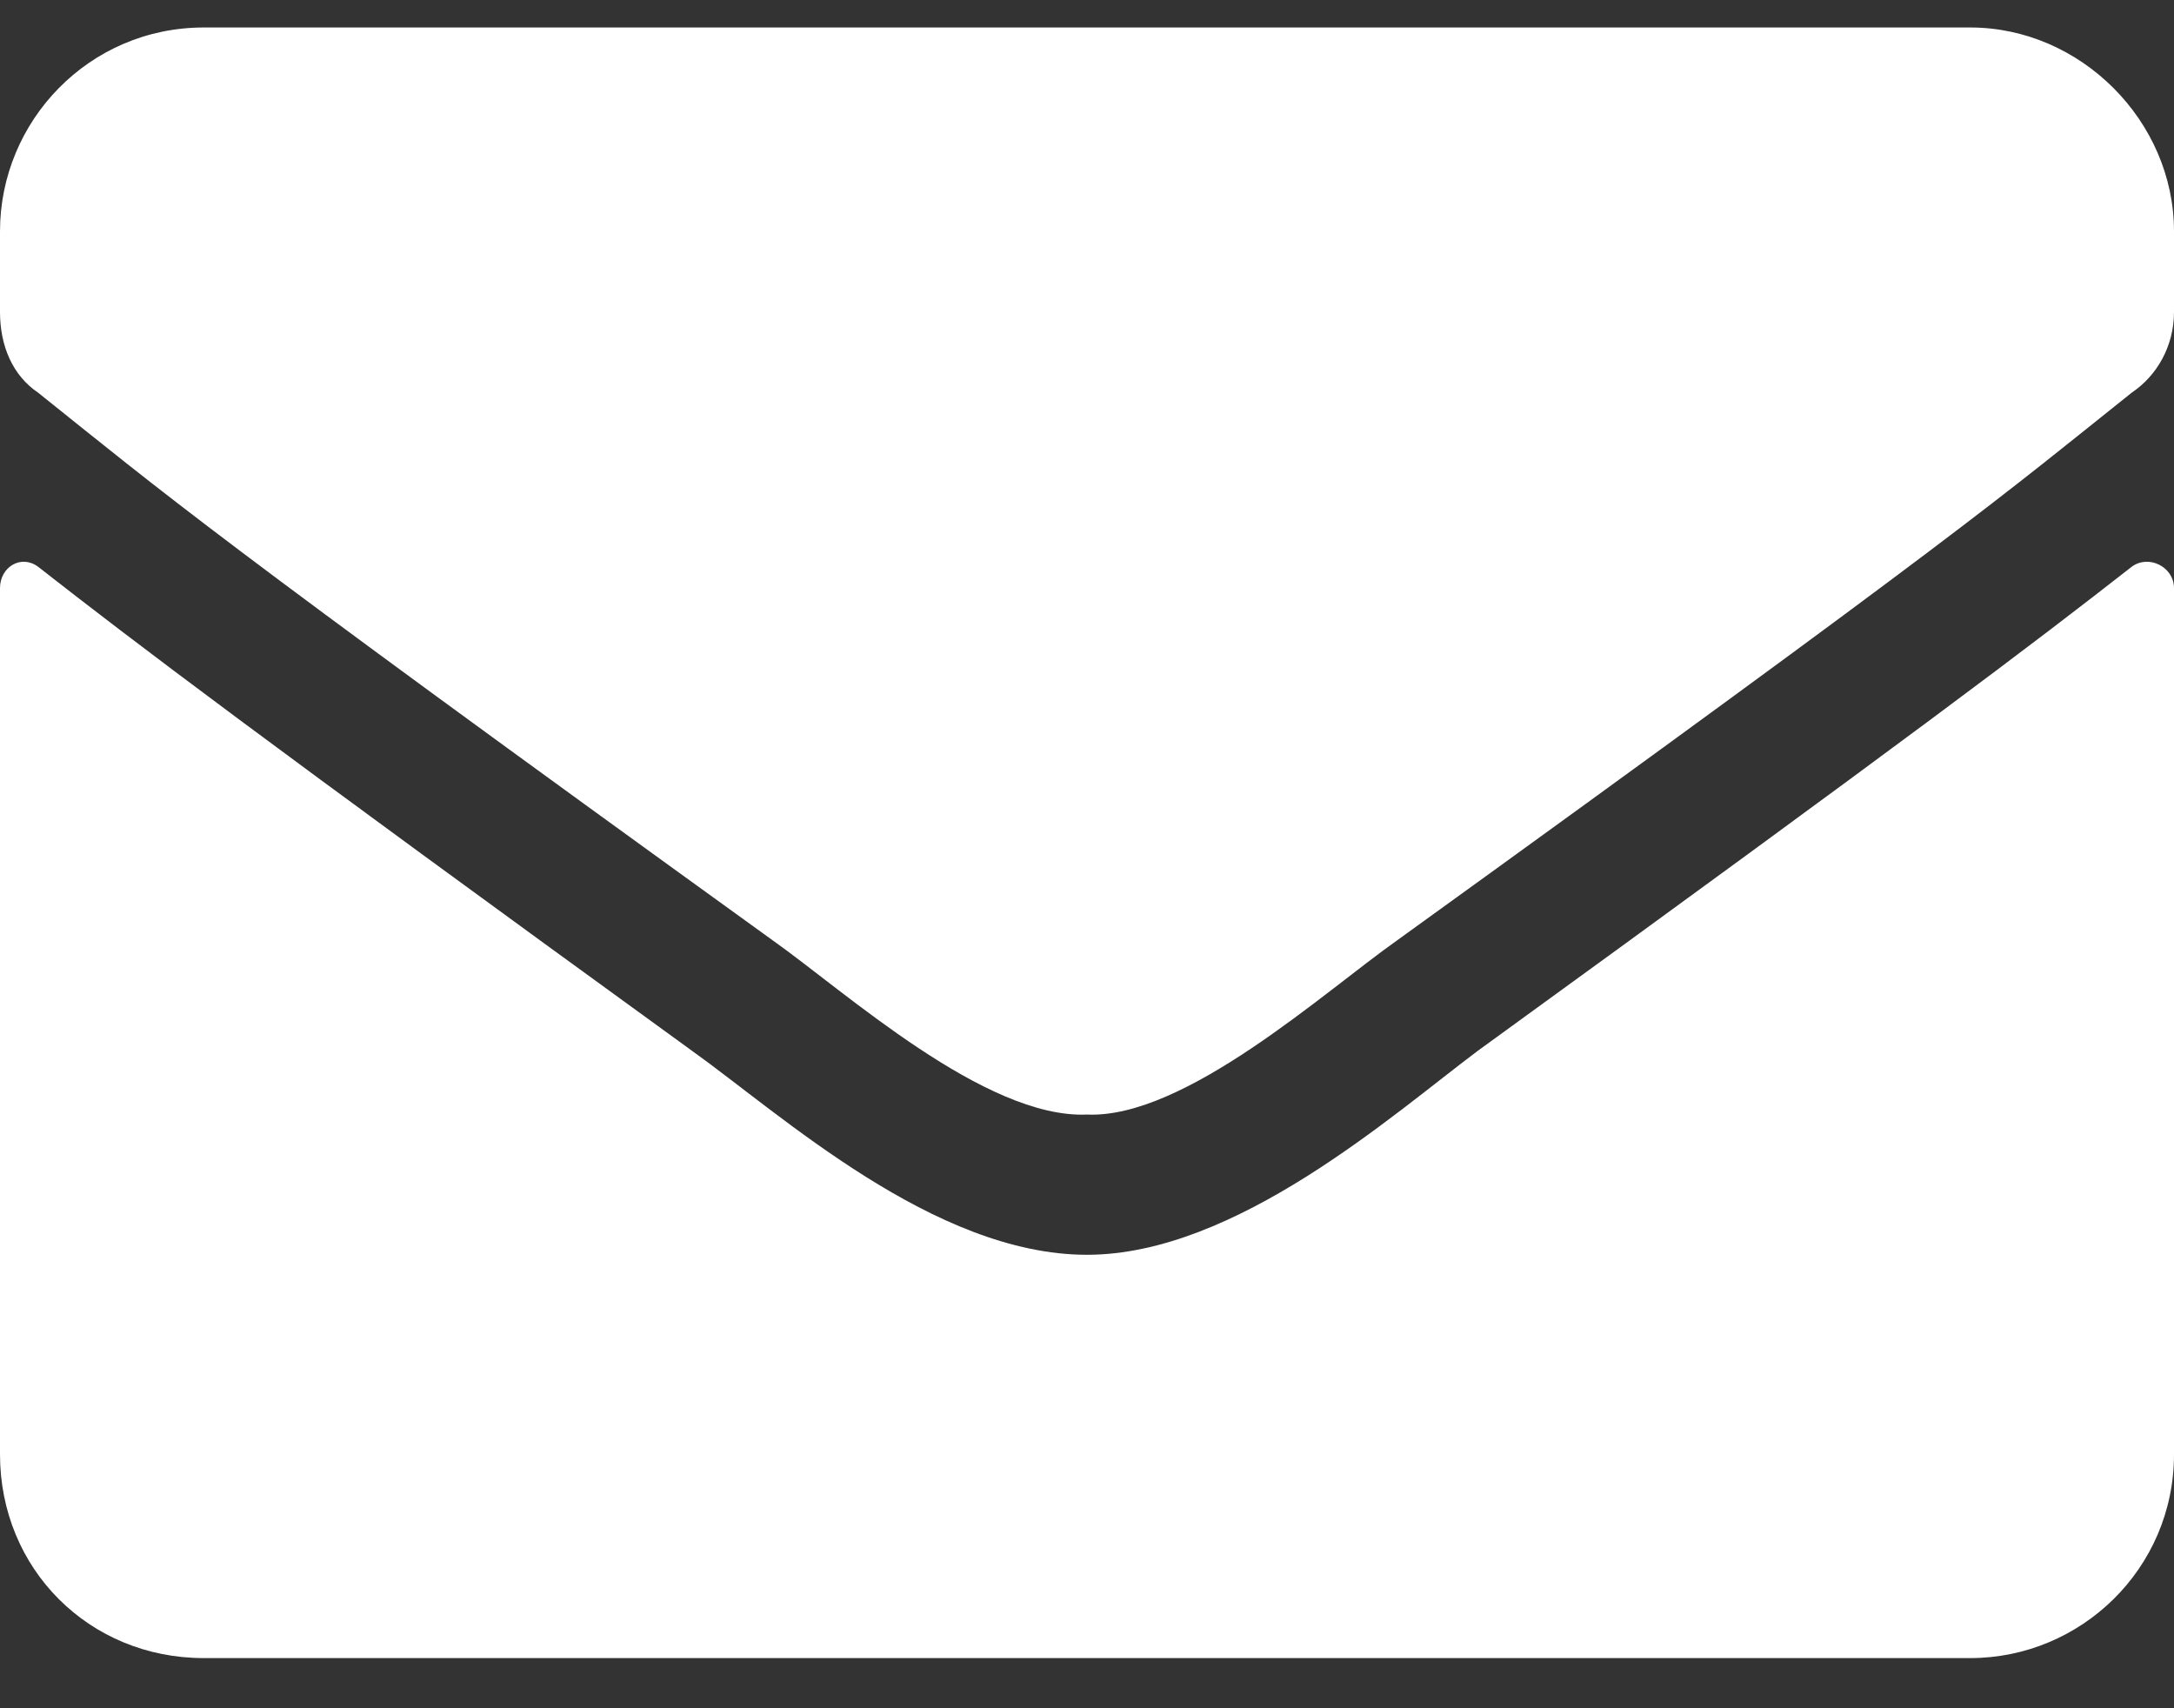 <svg xmlns="http://www.w3.org/2000/svg" width="14" height="11" viewBox="0 0 14 11" fill="none"><rect x="0" y="0" width="14" height="11" fill="#333333" stroke="none"/><path d="M13.727 3.65C13.836 3.568 14 3.65 14 3.787V9.365C14 10.103 13.398 10.677 12.688 10.677H1.312C0.574 10.677 0 10.103 0 9.365V3.787C0 3.65 0.137 3.568 0.246 3.65C0.875 4.142 1.668 4.744 4.457 6.767C5.031 7.177 6.016 8.08 7 8.08C7.957 8.08 8.969 7.177 9.516 6.767C12.305 4.744 13.098 4.142 13.727 3.65ZM7 7.177C6.344 7.205 5.441 6.384 4.977 6.056C1.34 3.431 1.066 3.185 0.246 2.529C0.082 2.419 0 2.228 0 2.009V1.49C0 0.779 0.574 0.177 1.312 0.177H12.688C13.398 0.177 14 0.779 14 1.49V2.009C14 2.228 13.891 2.419 13.727 2.529C12.906 3.185 12.633 3.431 8.996 6.056C8.531 6.384 7.629 7.205 7 7.177Z" fill="white"></path></svg>